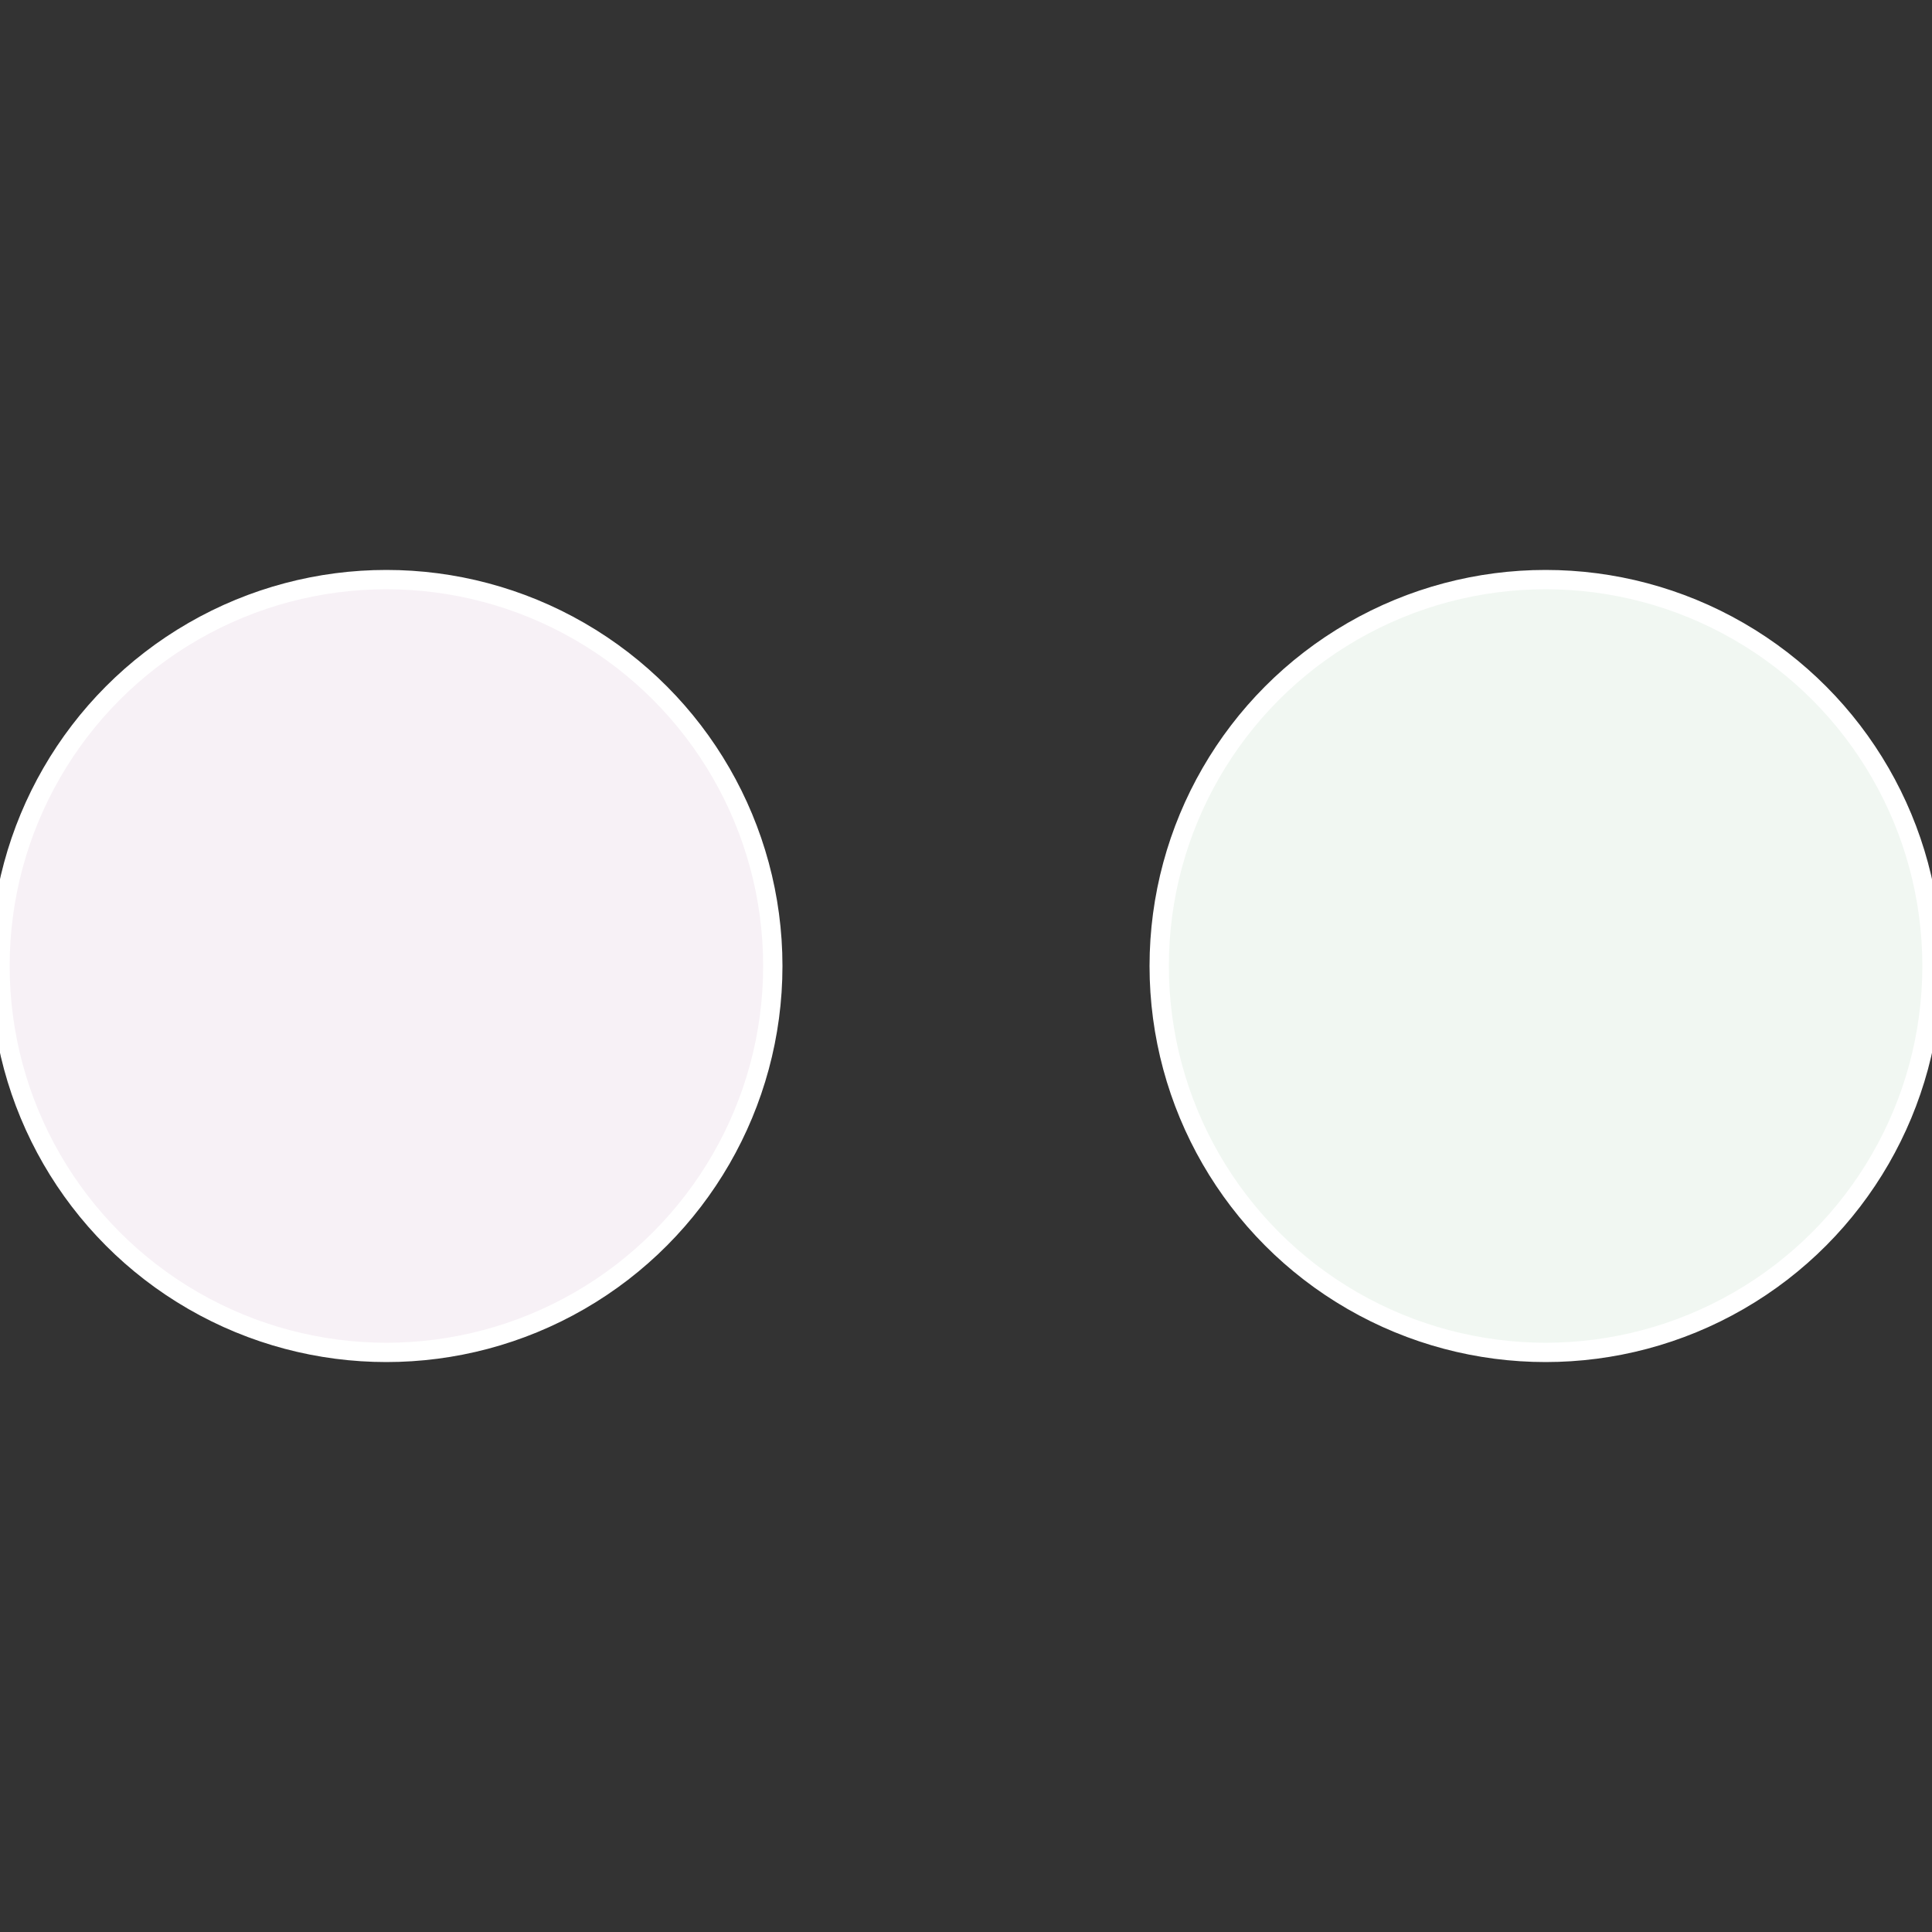 <?xml version="1.0" standalone="no"?>
<svg width="500" height="500" viewBox="-1 -1 2 2" xmlns="http://www.w3.org/2000/svg">
 
                <rect x="-1" y="-1" width="2" height="2" fill="#333333" stroke="none"/>
 
                <circle cx="0.6" cy="0" r="0.4" fill="#f1f7f2" stroke="#fff" stroke-width="1%" />
             
                <circle cx="-0.6" cy="7.3478807948841E-17" r="0.4" fill="#f7f1f6" stroke="#fff" stroke-width="1%" />
            </svg>
